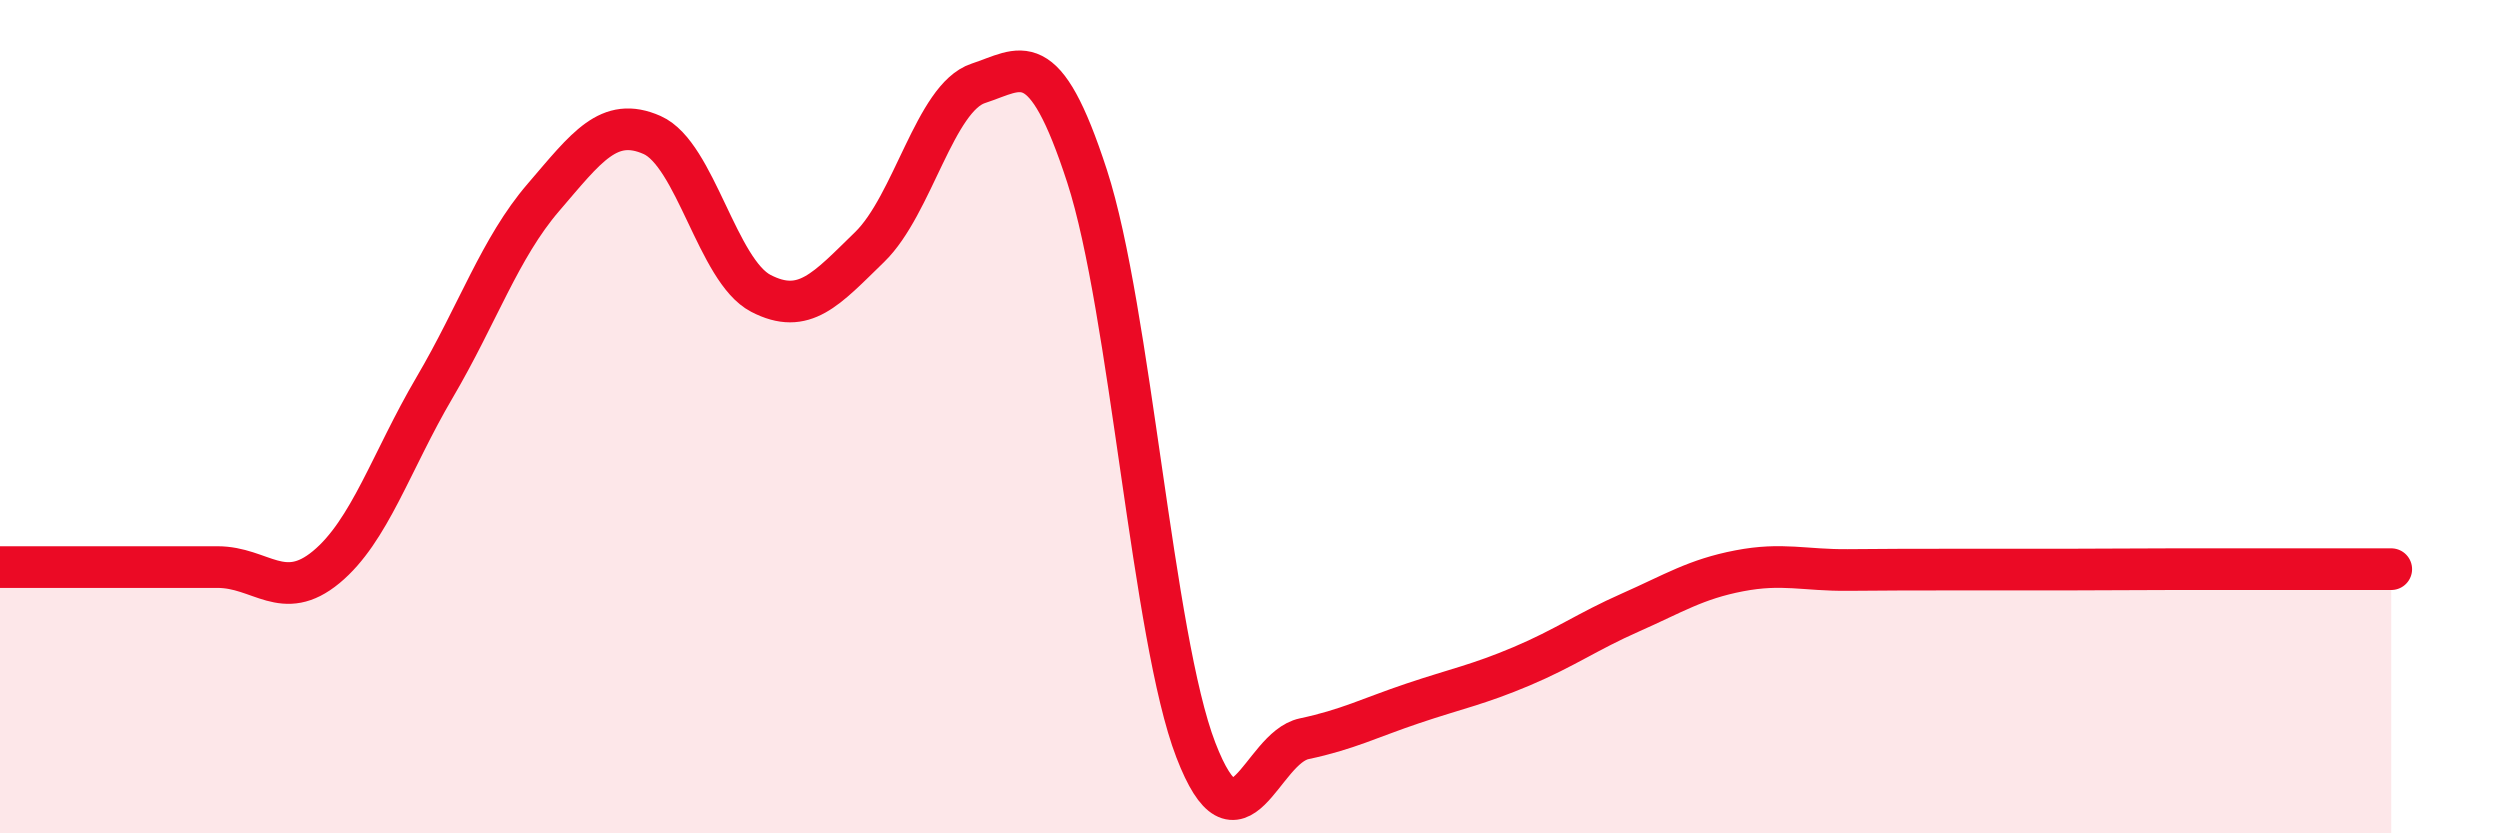 
    <svg width="60" height="20" viewBox="0 0 60 20" xmlns="http://www.w3.org/2000/svg">
      <path
        d="M 0,13.61 C 0.52,13.61 1.57,13.61 2.61,13.61 C 3.65,13.61 4.18,13.61 5.22,13.61 C 6.26,13.61 6.79,14.47 7.83,13.61 C 8.87,12.75 9.39,11.07 10.43,9.3 C 11.47,7.53 12,5.95 13.04,4.74 C 14.08,3.53 14.61,2.78 15.65,3.24 C 16.69,3.7 17.22,6.5 18.26,7.04 C 19.3,7.58 19.83,6.94 20.87,5.93 C 21.91,4.92 22.44,2.34 23.48,2 C 24.52,1.66 25.05,1.03 26.09,4.23 C 27.13,7.43 27.66,15.3 28.7,18 C 29.74,20.7 30.26,17.95 31.3,17.73 C 32.34,17.51 32.87,17.23 33.91,16.88 C 34.95,16.53 35.48,16.43 36.52,15.99 C 37.56,15.55 38.09,15.16 39.13,14.7 C 40.17,14.24 40.7,13.9 41.74,13.7 C 42.78,13.5 43.31,13.69 44.35,13.68 C 45.39,13.67 45.92,13.67 46.96,13.67 C 48,13.67 48.53,13.67 49.57,13.67 C 50.61,13.67 51.13,13.66 52.17,13.66 C 53.21,13.66 53.74,13.66 54.78,13.66 C 55.82,13.66 56.87,13.66 57.39,13.66L57.39 20L0 20Z"
        fill="#EB0A25"
        opacity="0.1"
        stroke-linecap="round"
        stroke-linejoin="round"
      />
      <path
        d="M 0,13.61 C 0.52,13.61 1.57,13.61 2.61,13.61 C 3.65,13.61 4.18,13.61 5.22,13.61 C 6.26,13.61 6.79,14.47 7.83,13.61 C 8.87,12.75 9.39,11.07 10.43,9.3 C 11.47,7.53 12,5.95 13.04,4.74 C 14.08,3.53 14.61,2.78 15.65,3.24 C 16.69,3.7 17.22,6.5 18.26,7.04 C 19.3,7.58 19.83,6.94 20.87,5.93 C 21.91,4.92 22.44,2.34 23.48,2 C 24.52,1.66 25.05,1.03 26.09,4.23 C 27.13,7.43 27.66,15.3 28.7,18 C 29.74,20.7 30.26,17.95 31.3,17.73 C 32.34,17.51 32.87,17.23 33.91,16.88 C 34.95,16.53 35.48,16.43 36.52,15.99 C 37.56,15.55 38.09,15.16 39.13,14.7 C 40.17,14.24 40.7,13.9 41.74,13.7 C 42.78,13.5 43.31,13.69 44.35,13.68 C 45.39,13.67 45.92,13.67 46.96,13.67 C 48,13.67 48.53,13.67 49.57,13.67 C 50.61,13.67 51.13,13.66 52.17,13.66 C 53.21,13.66 53.74,13.66 54.78,13.66 C 55.82,13.66 56.87,13.66 57.39,13.66"
        stroke="#EB0A25"
        stroke-width="1"
        fill="none"
        stroke-linecap="round"
        stroke-linejoin="round"
      />
    </svg>
  